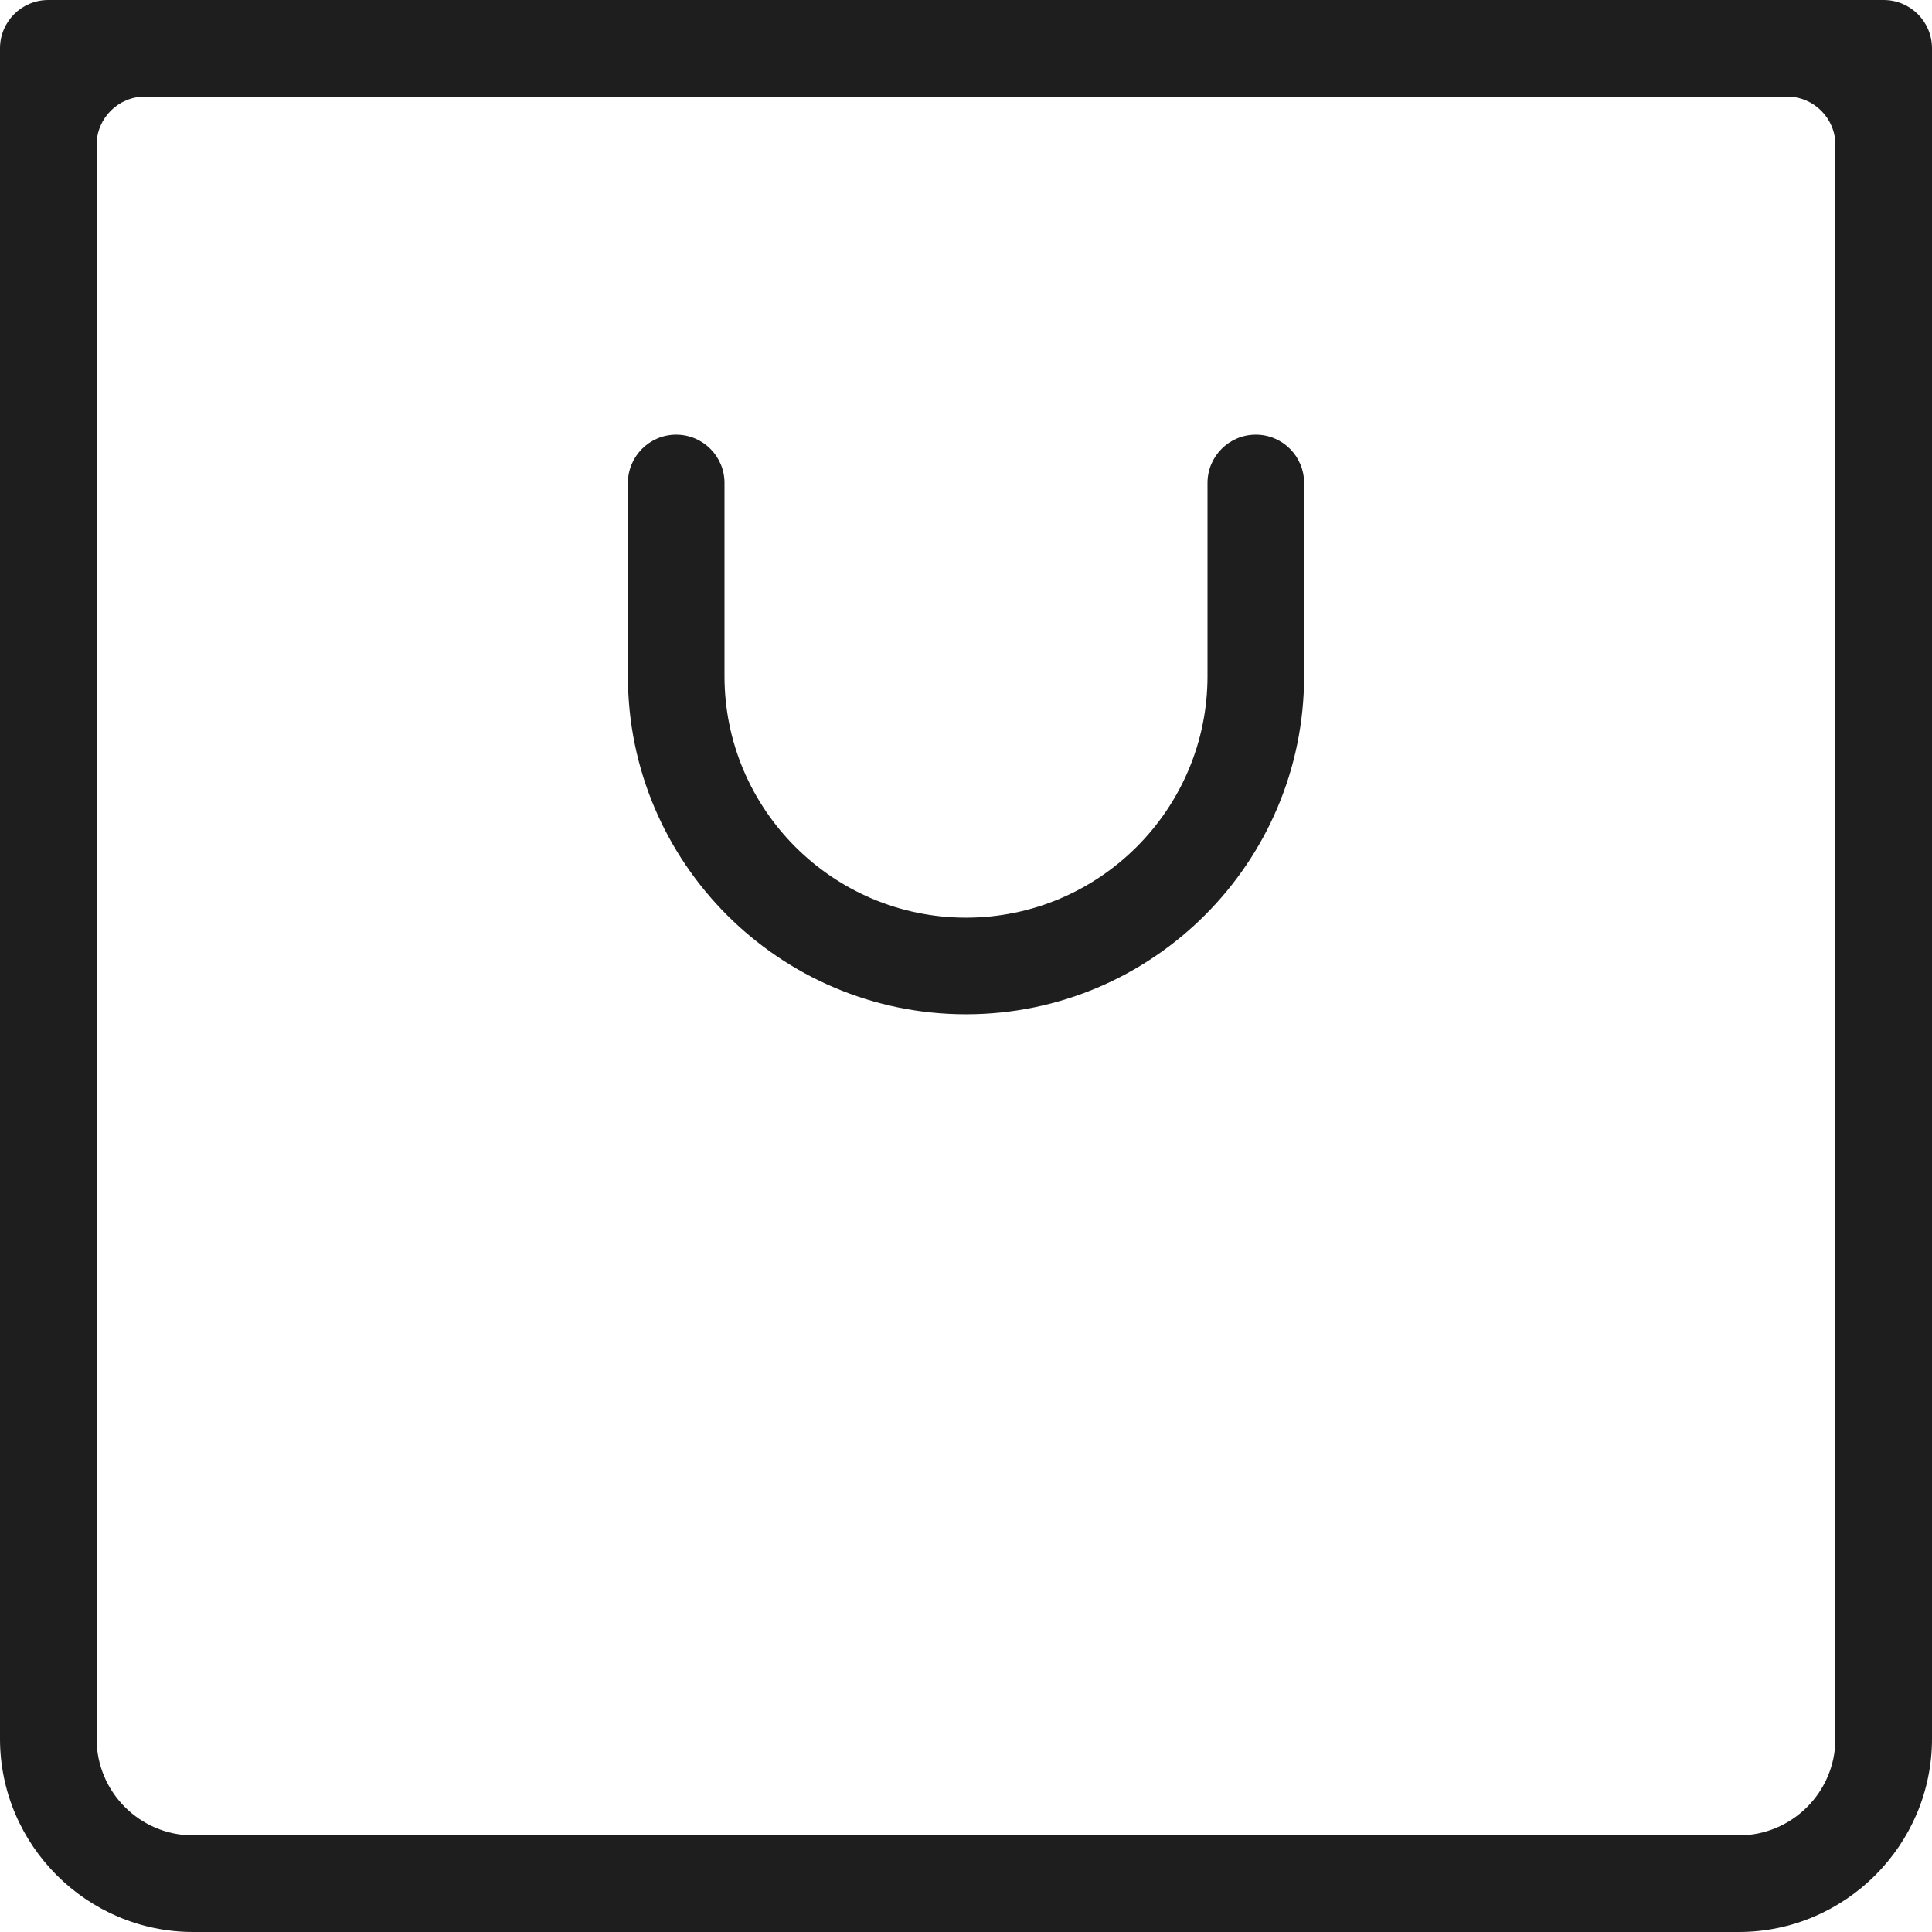 <svg width="149" height="149" viewBox="0 0 149 149" fill="none" xmlns="http://www.w3.org/2000/svg">
<path d="M74.5 78.223C88.875 78.223 100.575 66.527 100.575 52.148V37.248C100.575 35.191 98.907 33.523 96.85 33.523C94.793 33.523 93.125 35.191 93.125 37.248V52.148C93.125 62.418 84.77 70.773 74.5 70.773C64.23 70.773 55.875 62.418 55.875 52.148V37.248C55.875 35.191 54.207 33.523 52.15 33.523C50.093 33.523 48.425 35.191 48.425 37.248V52.148C48.425 66.527 60.125 78.223 74.5 78.223Z" fill="#1E1E1E"/>
<path d="M0 134.1C0 142.295 6.705 149 14.9 149H134.1C142.295 149 149 142.295 149 134.1V3.725C149 1.668 147.332 0 145.275 0H3.725C1.668 0 0 1.668 0 3.725V134.1ZM7.45 11.175C7.45 9.118 9.118 7.45 11.175 7.45H137.825C139.882 7.45 141.55 9.118 141.55 11.175V134.1C141.55 138.209 138.209 141.55 134.1 141.55H14.9C10.791 141.55 7.45 138.209 7.45 134.1V11.175Z" fill="#1E1E1E"/>
</svg>
